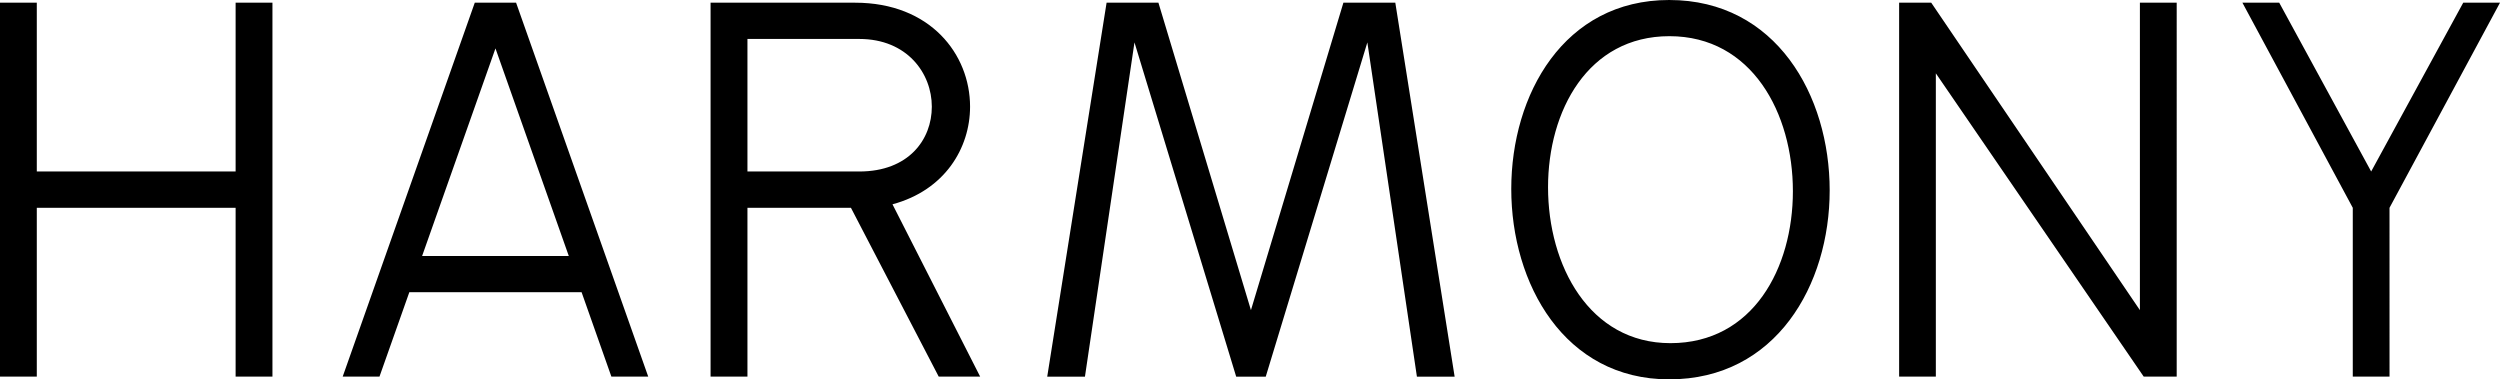 <svg xmlns="http://www.w3.org/2000/svg" xmlns:xlink="http://www.w3.org/1999/xlink" id="Layer_1" x="0px" y="0px" viewBox="0 0 235.275 35.701" style="enable-background:new 0 0 235.275 35.701;" xml:space="preserve"><path d="M25.64,0.254h-3.466v15.885H3.463V0.254H0v35.188h3.463V19.556h18.711v15.886h3.466V0.254z M39.725,24.091l6.903-19.537 l6.901,19.537H39.725z M48.569,0.254h-3.888l-12.43,35.188h3.462l2.81-7.946h16.209l2.805,7.946h3.467L48.569,0.254z M70.342,16.139 V3.666h10.526c4.503,0,6.826,3.231,6.826,6.374c0,3.094-2.179,6.099-6.826,6.099H70.342z M80.484,0.254H66.872v35.188h3.47V19.556 h9.74l8.26,15.886h3.9l-8.25-16.215c4.934-1.328,7.301-5.304,7.301-9.187C91.293,5.106,87.556,0.254,80.484,0.254 M131.312,0.254 h-4.885l-8.701,28.933l-8.707-28.933h-4.878l-5.587,35.192h3.55l4.661-31.456l9.572,31.456h2.782l9.562-31.456l4.664,31.456h3.55 L131.312,0.254z M204.849,0.254h-3.463v28.933L181.748,0.254h-3.021v35.188h3.455V6.901l19.562,28.541h3.105V0.254z M235.275,0.254 h-3.46l-8.665,15.885l-8.652-15.885h-3.465l10.387,19.302v15.886h3.459l-0.002-15.886L235.275,0.254z M157.205,32.294 c-7.634,0-11.519-7.313-11.519-14.673c0-7.182,3.744-14.216,11.424-14.216c7.778,0,11.619,7.27,11.619,14.586 C168.729,25.212,164.988,32.294,157.205,32.294 M157.087,0c-9.908,0-14.862,8.894-14.862,17.781c0,8.935,5.006,17.92,14.862,17.92 c10.057,0,15.104-8.892,15.104-17.785C172.191,8.984,167.144,0,157.087,0"></path></svg>